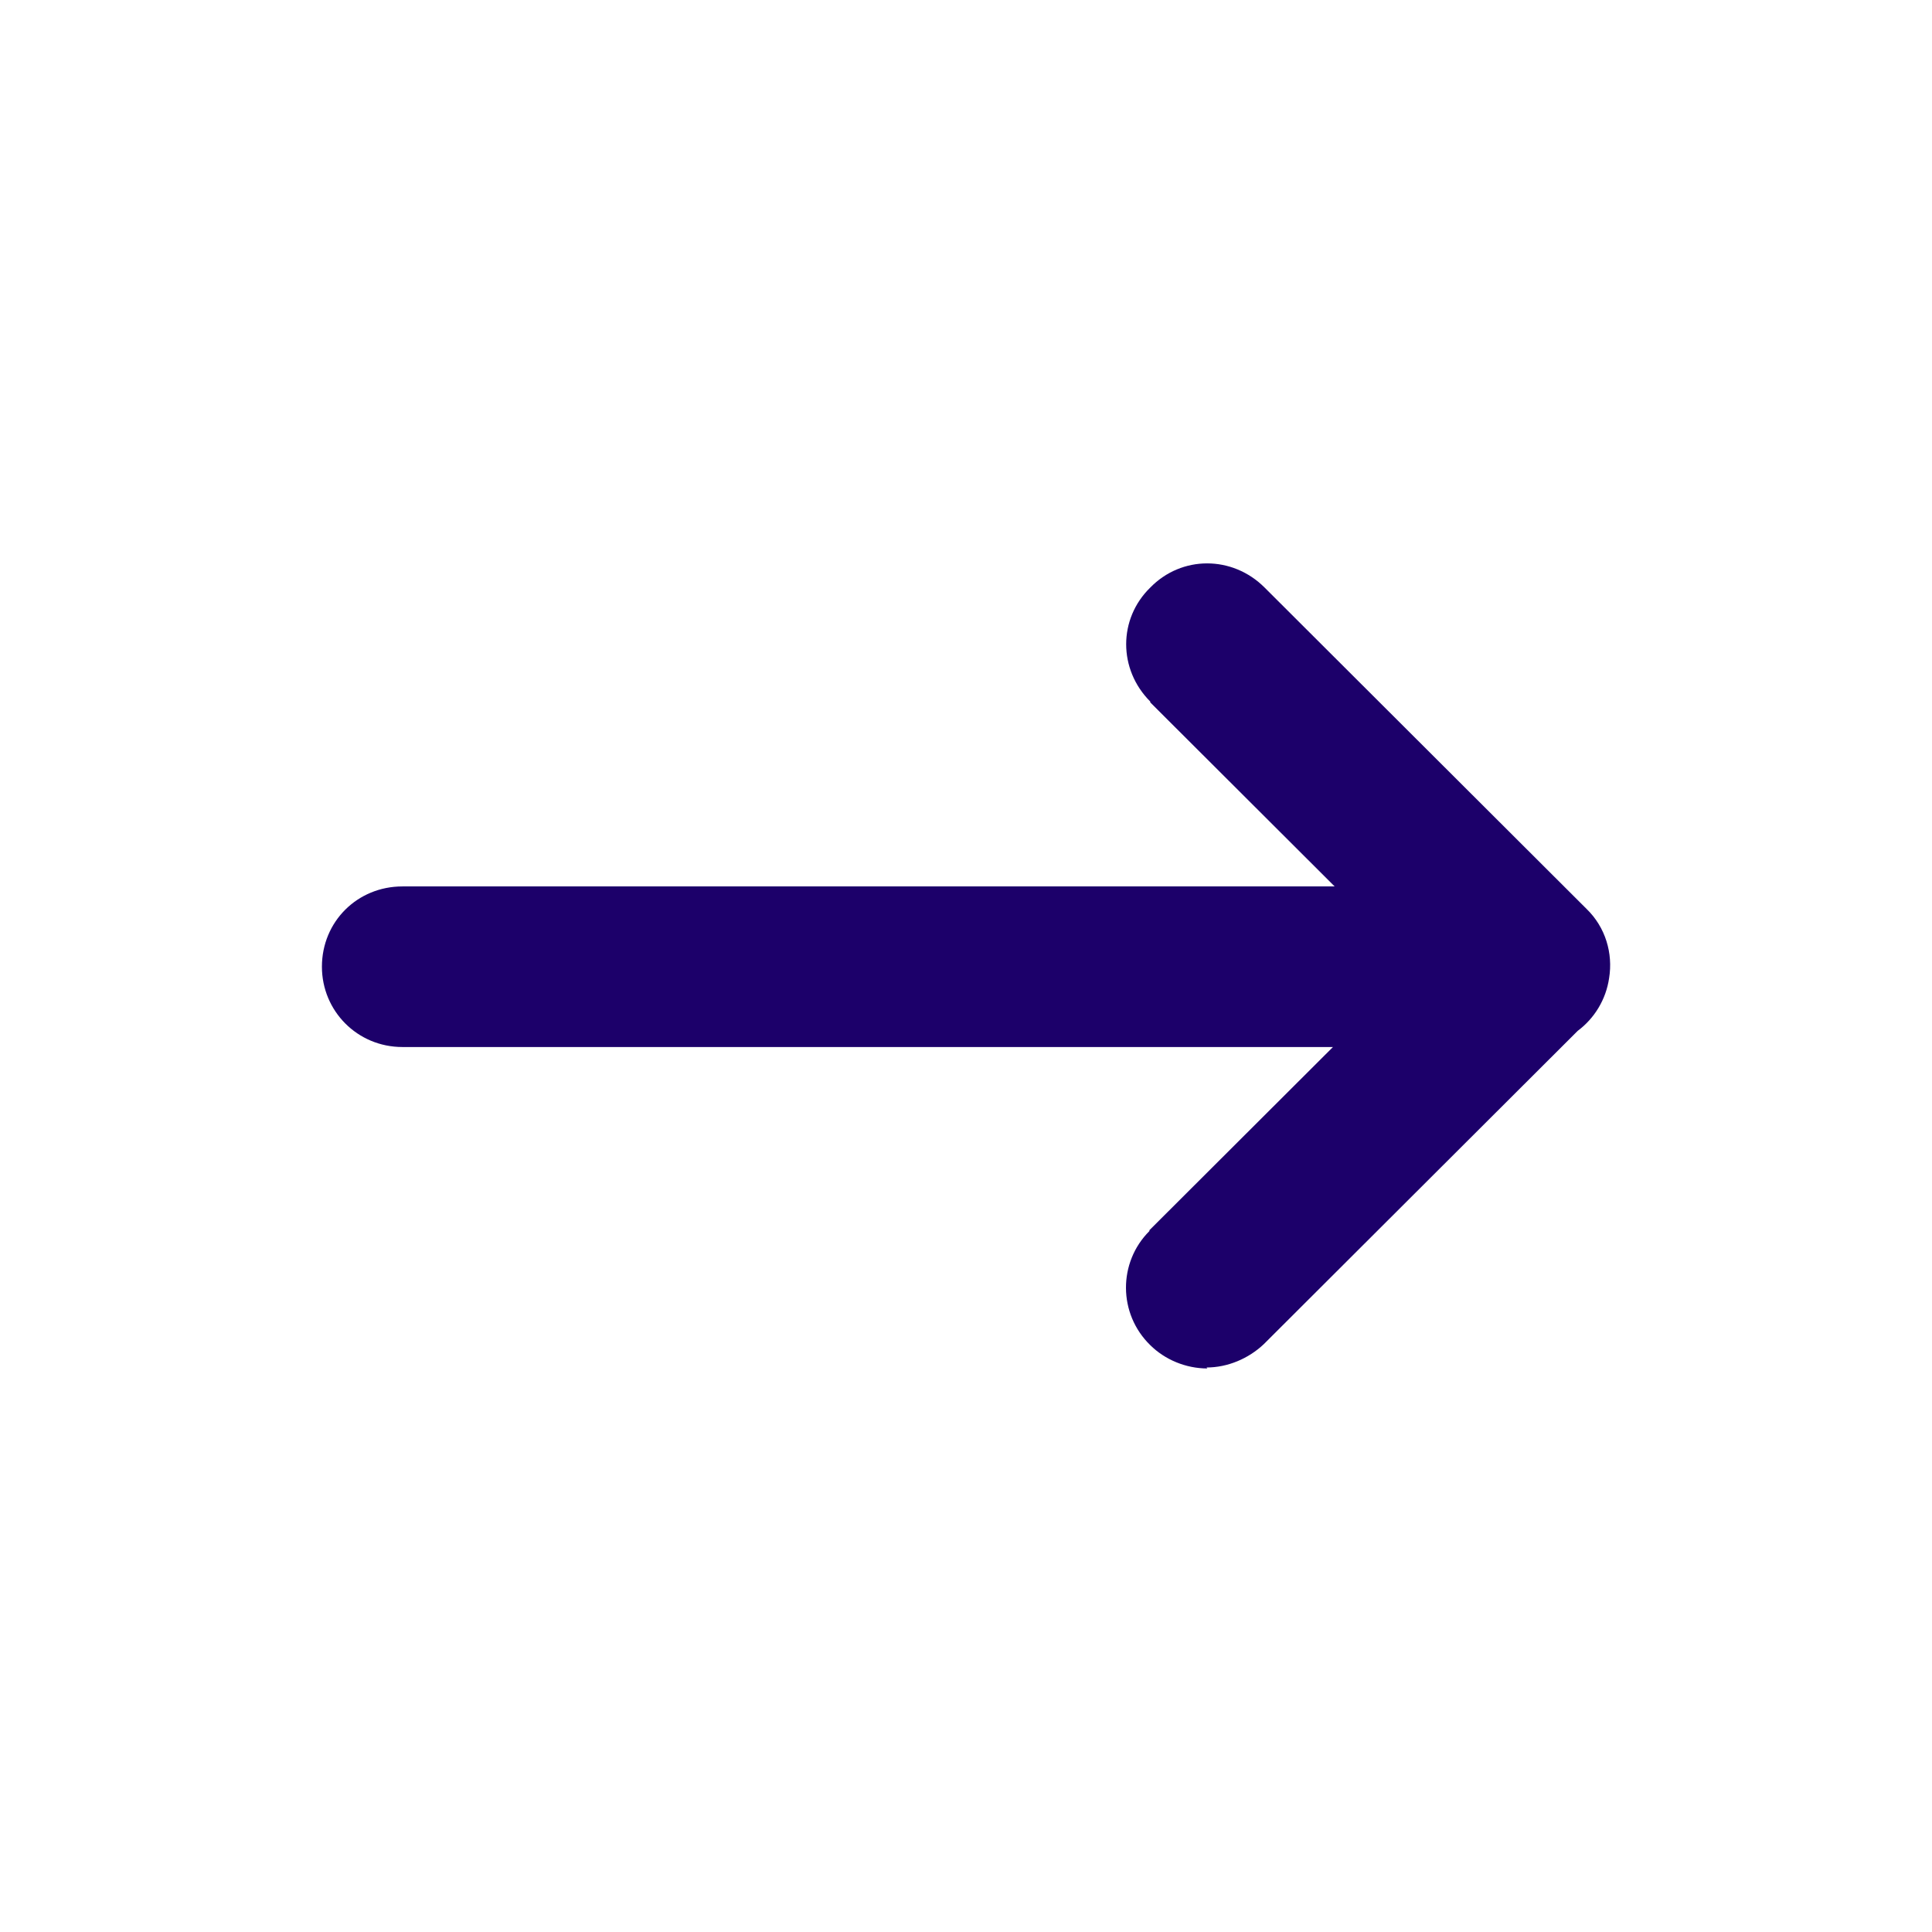 <svg width="16" height="16" viewBox="0 0 16 16" fill="none" xmlns="http://www.w3.org/2000/svg">
<path fill-rule="evenodd" clip-rule="evenodd" d="M11.053 7.341L9.526 5.817V5.81C9.26 5.544 9.26 5.125 9.526 4.866C9.786 4.599 10.206 4.599 10.473 4.866L13.139 7.527C13.297 7.68 13.359 7.896 13.326 8.1C13.3 8.278 13.204 8.434 13.066 8.537L10.466 11.132C10.339 11.252 10.166 11.325 9.992 11.325L9.999 11.333C9.819 11.333 9.646 11.259 9.526 11.14C9.259 10.88 9.259 10.454 9.519 10.195V10.188L11.039 8.671H3.333C2.959 8.671 2.666 8.372 2.666 8.006C2.666 7.633 2.959 7.341 3.333 7.341H11.053Z" fill="#1C006A"/>
</svg>
